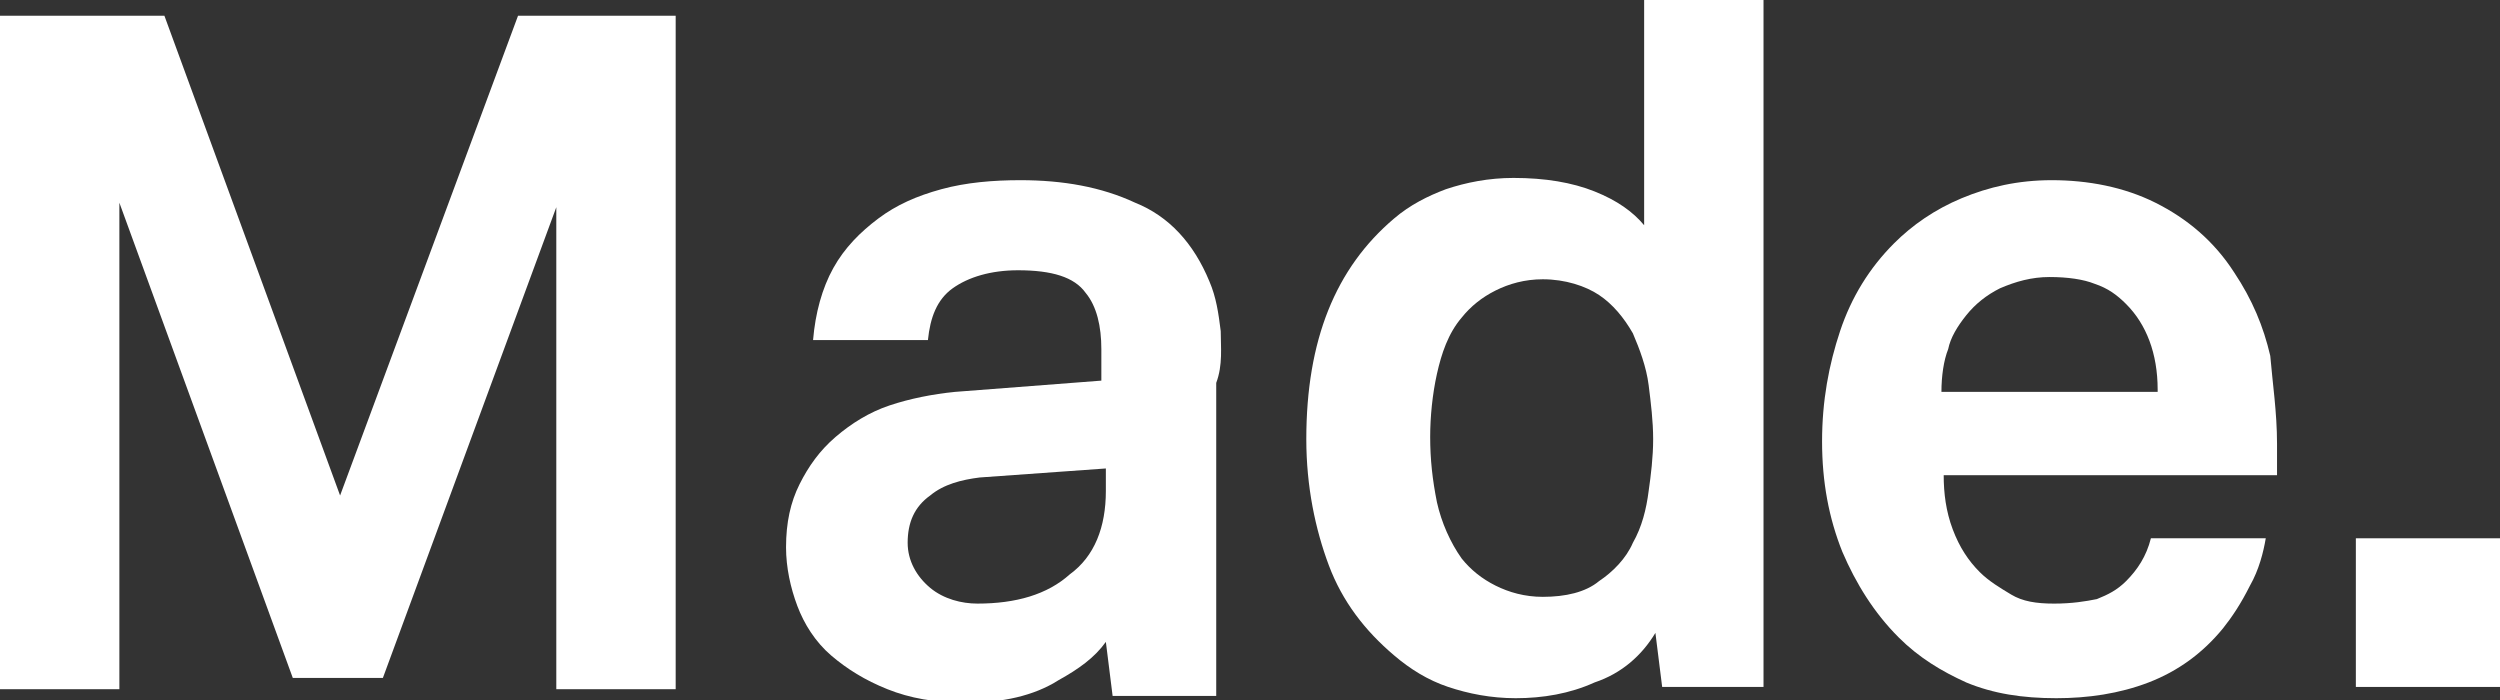 <?xml version="1.0" encoding="utf-8"?>
<!-- Generator: Adobe Illustrator 24.1.3, SVG Export Plug-In . SVG Version: 6.00 Build 0)  -->
<svg version="1.1" id="Layer_1" xmlns="http://www.w3.org/2000/svg" xmlns:xlink="http://www.w3.org/1999/xlink" x="0px" y="0px"
	 width="111px" height="31.1px" viewBox="0 0 111 31.1" style="enable-background:new 0 0 111 31.1;" xml:space="preserve">
<rect x="0" y="0" width="111" height="31.1" fill="#333333" stroke="none"/>
<style type="text/css">
	.st0{fill:#FFFFFF;}
</style>
<desc>Created with Sketch.</desc>
<g>
	<g>
		<path class="st0" d="M24.7,30.5V9.2L17,30.1h-4L5.3,9v21.6H0V0.7h7.3l7.8,21.3L23,0.7h7v29.9H24.7z"/>
	</g>
	<g>
		<path class="st0" d="M73.8,30.5l-0.3-2.4c-0.6,1-1.5,1.8-2.7,2.2c-1.1,0.5-2.3,0.7-3.5,0.7c-1.1,0-2.1-0.2-3-0.5
			c-0.9-0.3-1.7-0.8-2.4-1.4c-1.3-1.1-2.3-2.4-2.9-4c-0.6-1.6-1-3.5-1-5.6c0-4.4,1.3-7.6,3.9-9.8c0.7-0.6,1.5-1,2.3-1.3
			c0.9-0.3,1.9-0.5,3-0.5c1.4,0,2.6,0.2,3.6,0.6c1,0.4,1.7,0.9,2.2,1.5V0h5.3v30.5H73.8z M73.4,19.5c0-0.8-0.1-1.6-0.2-2.4
			c-0.1-0.8-0.4-1.6-0.7-2.3c-0.4-0.7-0.9-1.3-1.5-1.7c-0.6-0.4-1.5-0.7-2.5-0.7c-0.8,0-1.5,0.2-2.1,0.5c-0.6,0.3-1.1,0.7-1.5,1.2
			c-0.6,0.7-0.9,1.6-1.1,2.5c-0.2,0.9-0.3,1.9-0.3,2.8c0,1,0.1,1.9,0.3,2.9c0.2,0.9,0.6,1.8,1.1,2.5c0.4,0.5,0.9,0.9,1.5,1.2
			c0.6,0.3,1.3,0.5,2.1,0.5c1,0,1.9-0.2,2.5-0.7c0.6-0.4,1.2-1,1.5-1.7c0.4-0.7,0.6-1.5,0.7-2.3C73.3,21.1,73.4,20.3,73.4,19.5z"/>
		<path class="st0" d="M101.1,19.7c0,0.2,0,0.4,0,0.5v0.9H86.3c0,0.8,0.1,1.6,0.4,2.4c0.3,0.8,0.7,1.4,1.2,1.9
			c0.4,0.4,0.9,0.7,1.4,1c0.5,0.3,1.1,0.4,1.9,0.4c0.8,0,1.4-0.1,1.9-0.2c0.5-0.2,0.9-0.4,1.3-0.8c0.5-0.5,0.9-1.1,1.1-1.9h5.1
			c-0.1,0.6-0.3,1.4-0.7,2.1c-0.4,0.8-0.8,1.4-1.2,1.9c-0.9,1.1-2,1.9-3.3,2.4c-1.3,0.5-2.7,0.7-4.1,0.7c-1.5,0-2.8-0.2-4-0.7
			c-1.1-0.5-2.1-1.1-3-2c-1.1-1.1-1.9-2.4-2.5-3.8c-0.6-1.5-0.9-3.1-0.9-4.9c0-1.8,0.3-3.4,0.8-4.9c0.5-1.5,1.3-2.8,2.4-3.9
			c0.8-0.8,1.8-1.5,3-2c1.2-0.5,2.5-0.8,4-0.8c1.6,0,3.2,0.3,4.6,1c1.4,0.7,2.6,1.7,3.5,3.1c0.8,1.2,1.3,2.4,1.6,3.7
			C100.9,17,101.1,18.3,101.1,19.7z M95.8,17.3c0-1.6-0.5-2.9-1.4-3.8c-0.4-0.4-0.8-0.7-1.4-0.9c-0.5-0.2-1.2-0.3-2-0.3
			c-0.8,0-1.5,0.2-2.2,0.5c-0.6,0.3-1.1,0.7-1.5,1.2c-0.4,0.5-0.7,1-0.8,1.5c-0.2,0.5-0.3,1.2-0.3,1.9H95.8z"/>
		<path class="st0" d="M104.6,30.5v-6.6h6.4v6.6H104.6z"/>
		<path class="st0" d="M54.2,14.7c-0.1-0.8-0.2-1.5-0.5-2.2C53,10.8,51.9,9.6,50.4,9c-1.5-0.7-3.2-1-5.1-1c-1.2,0-2.4,0.1-3.5,0.4
			c-1.1,0.3-2,0.7-2.8,1.3c-0.8,0.6-1.5,1.3-2,2.2c-0.5,0.9-0.8,2-0.9,3.2h5.1c0.1-1,0.4-1.8,1.1-2.3c0.7-0.5,1.7-0.8,2.9-0.8
			c1.5,0,2.5,0.3,3,1c0.5,0.6,0.7,1.5,0.7,2.5v1.4l-6.5,0.5c-1,0.1-2,0.3-2.9,0.6c-0.9,0.3-1.7,0.8-2.4,1.4
			c-0.7,0.6-1.2,1.3-1.6,2.1c-0.4,0.8-0.6,1.7-0.6,2.8c0,0.9,0.2,1.8,0.5,2.6c0.3,0.8,0.8,1.6,1.5,2.2c0.7,0.6,1.5,1.1,2.5,1.5
			c1,0.4,2.1,0.6,3.5,0.6c1.6,0,3-0.3,4.1-1c0.9-0.5,1.6-1,2.1-1.7l0.3,2.4h4.6v-5.8v-1.8v-6.3C54.3,16.2,54.2,15.4,54.2,14.7z
			 M41.3,26.1c-0.6-0.5-1-1.2-1-2c0-0.9,0.3-1.6,1-2.1c0.6-0.5,1.4-0.7,2.2-0.8l5.6-0.4v1c0,1.6-0.5,2.9-1.6,3.7
			c-1,0.9-2.4,1.3-4.1,1.3C42.7,26.8,41.9,26.6,41.3,26.1z"/>
	</g>
</g>
</svg>
